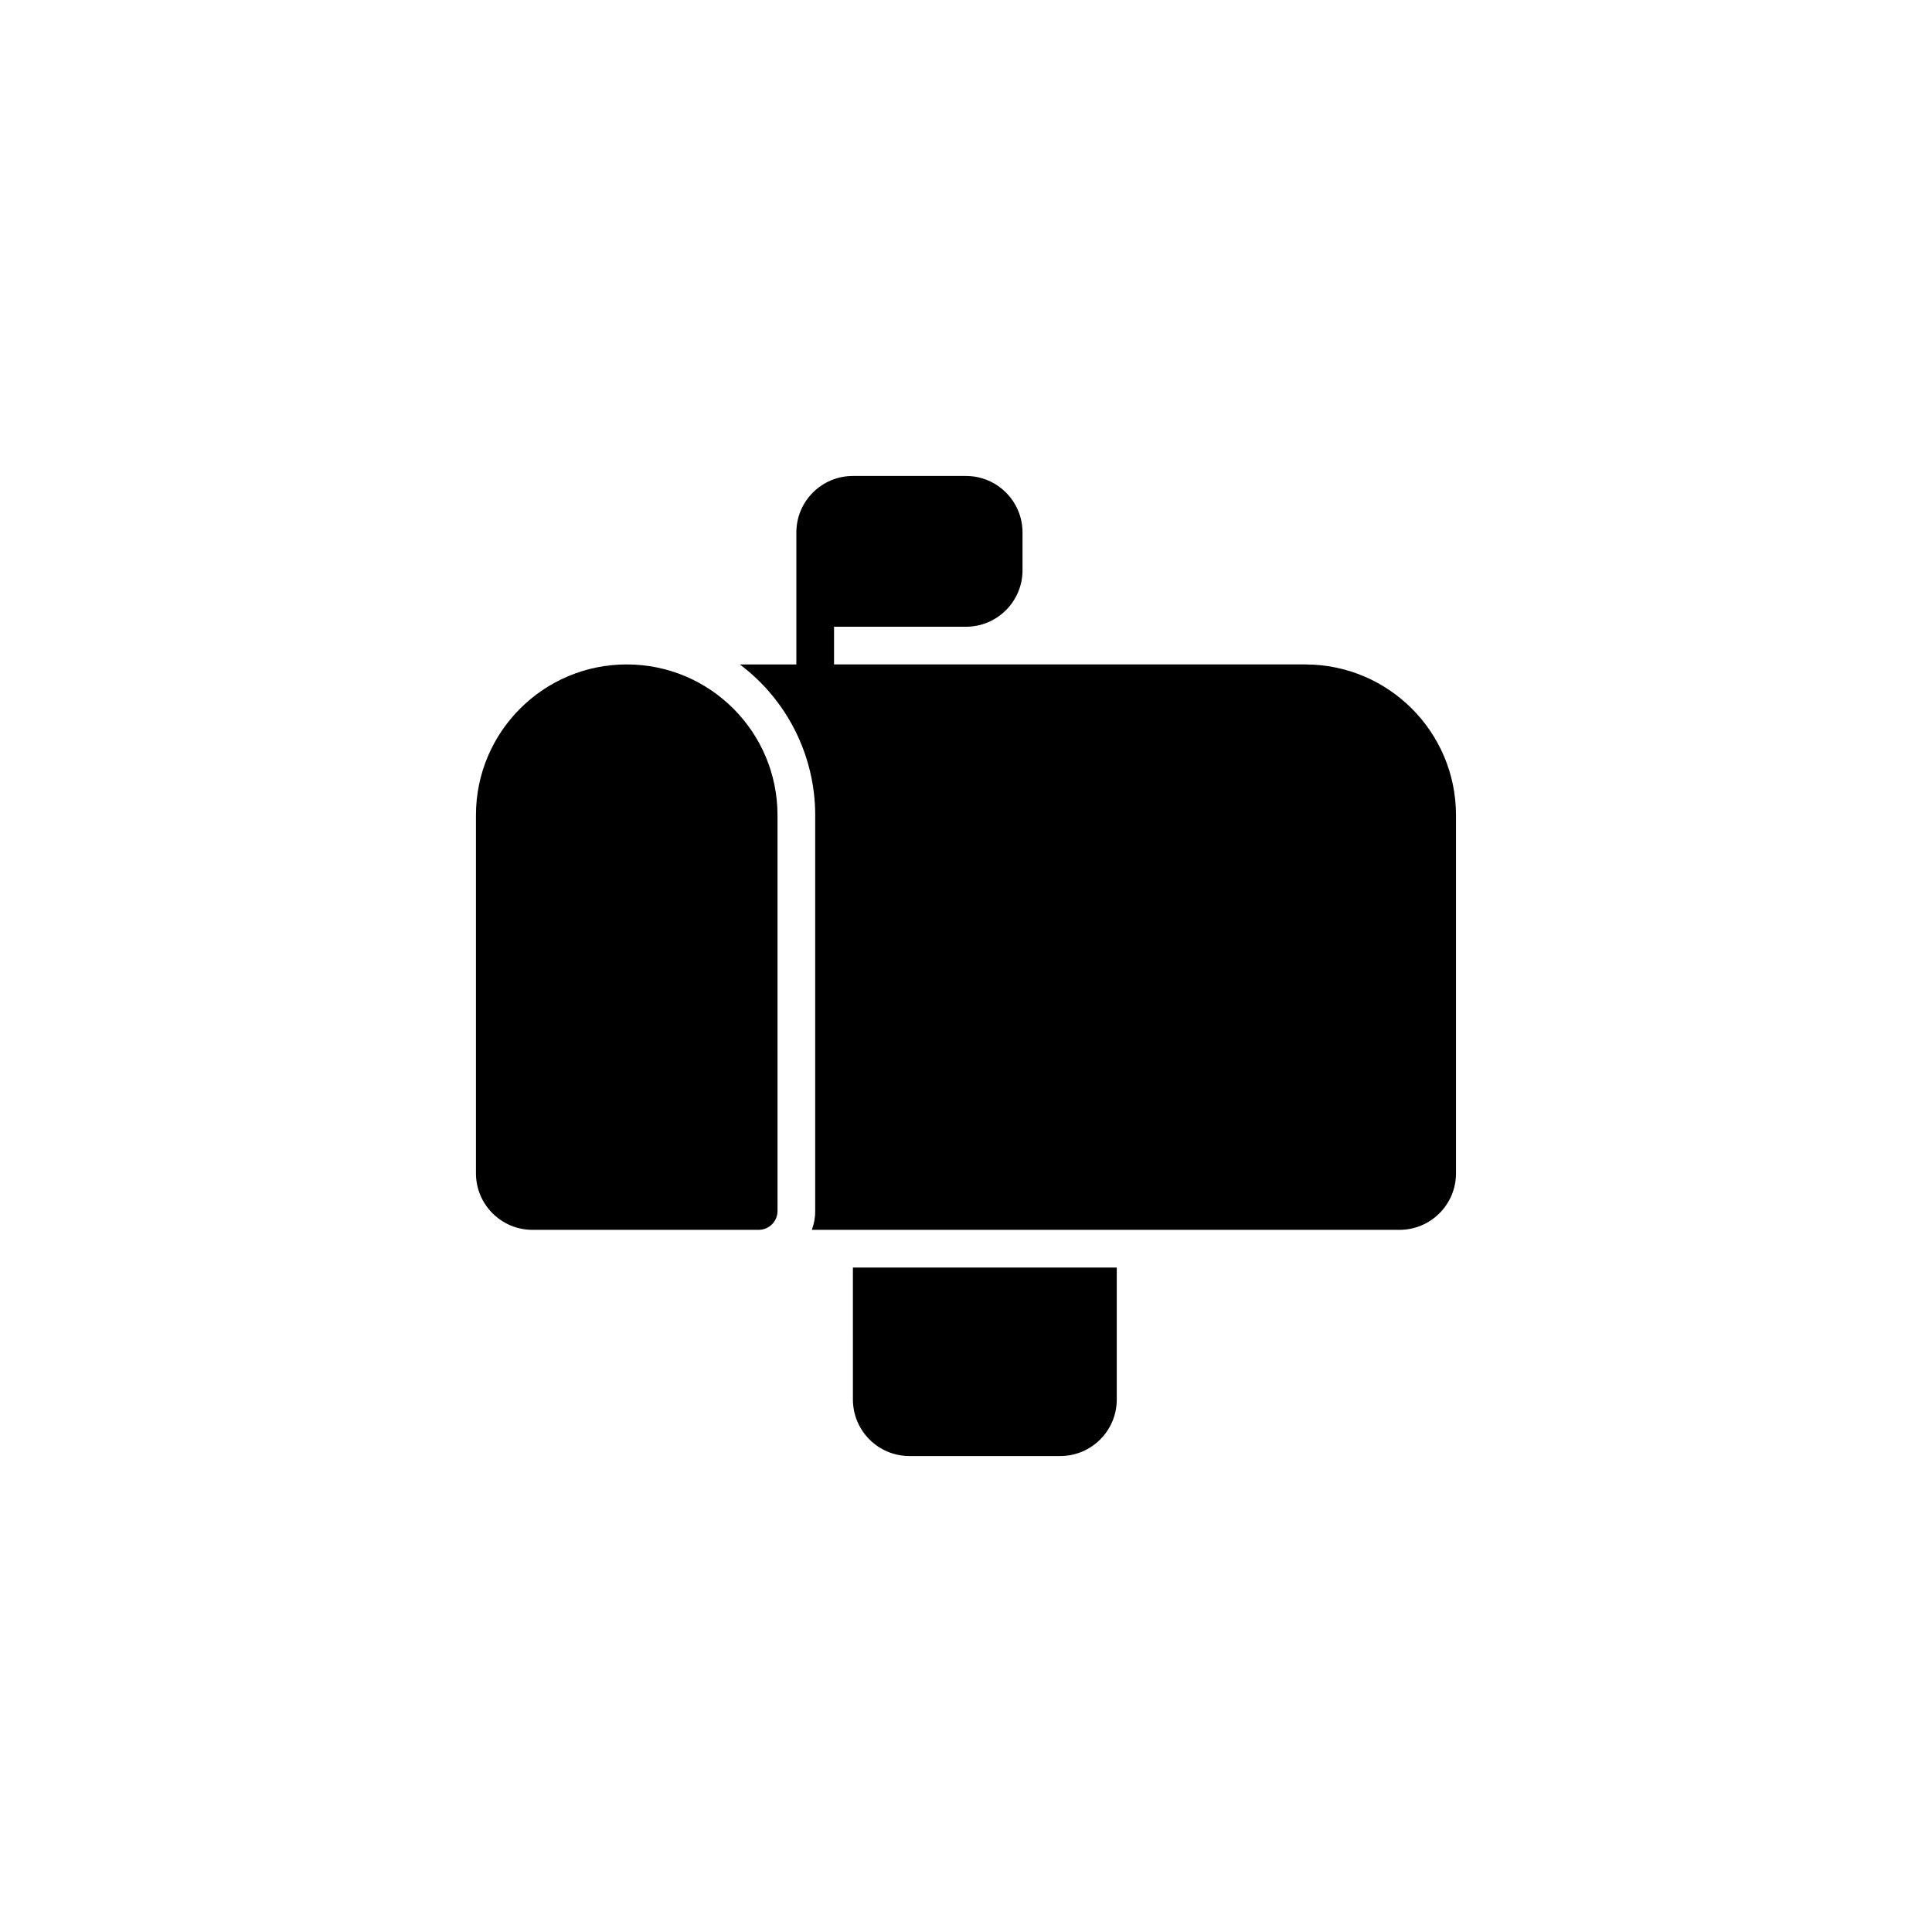 <?xml version="1.0" encoding="UTF-8"?>
<!-- Uploaded to: SVG Find, www.svgrepo.com, Generator: SVG Find Mixer Tools -->
<svg fill="#000000" width="800px" height="800px" version="1.1" viewBox="144 144 512 512" xmlns="http://www.w3.org/2000/svg">
 <g>
  <path d="m489.9 320.08h-124.87v-9.988h34.965c8.277 0 14.984-6.707 14.984-14.984v-9.988c0-8.277-6.707-14.984-14.984-14.984h-29.969c-8.277 0-14.984 6.707-14.984 14.984v34.961h-14.984c12.578 9.434 19.98 24.234 19.98 39.957v104.89c0.012 1.707-0.293 3.398-0.898 4.996h155.73c8.277 0 14.984-6.707 14.984-14.984v-94.895c0-22.07-17.891-39.961-39.957-39.961z"/>
  <path d="m310.09 320.08c-22.066 0-39.957 17.891-39.957 39.957v94.898c0 8.277 6.707 14.984 14.984 14.984h59.938c2.758 0 4.996-2.234 4.996-4.996l-0.004-104.88c0-22.07-17.887-39.961-39.957-39.961z"/>
  <path d="m370.03 514.88c0 8.277 6.707 14.984 14.984 14.984h39.957c8.277 0 14.984-6.707 14.984-14.984v-34.961h-69.926z"/>
 </g>
</svg>
